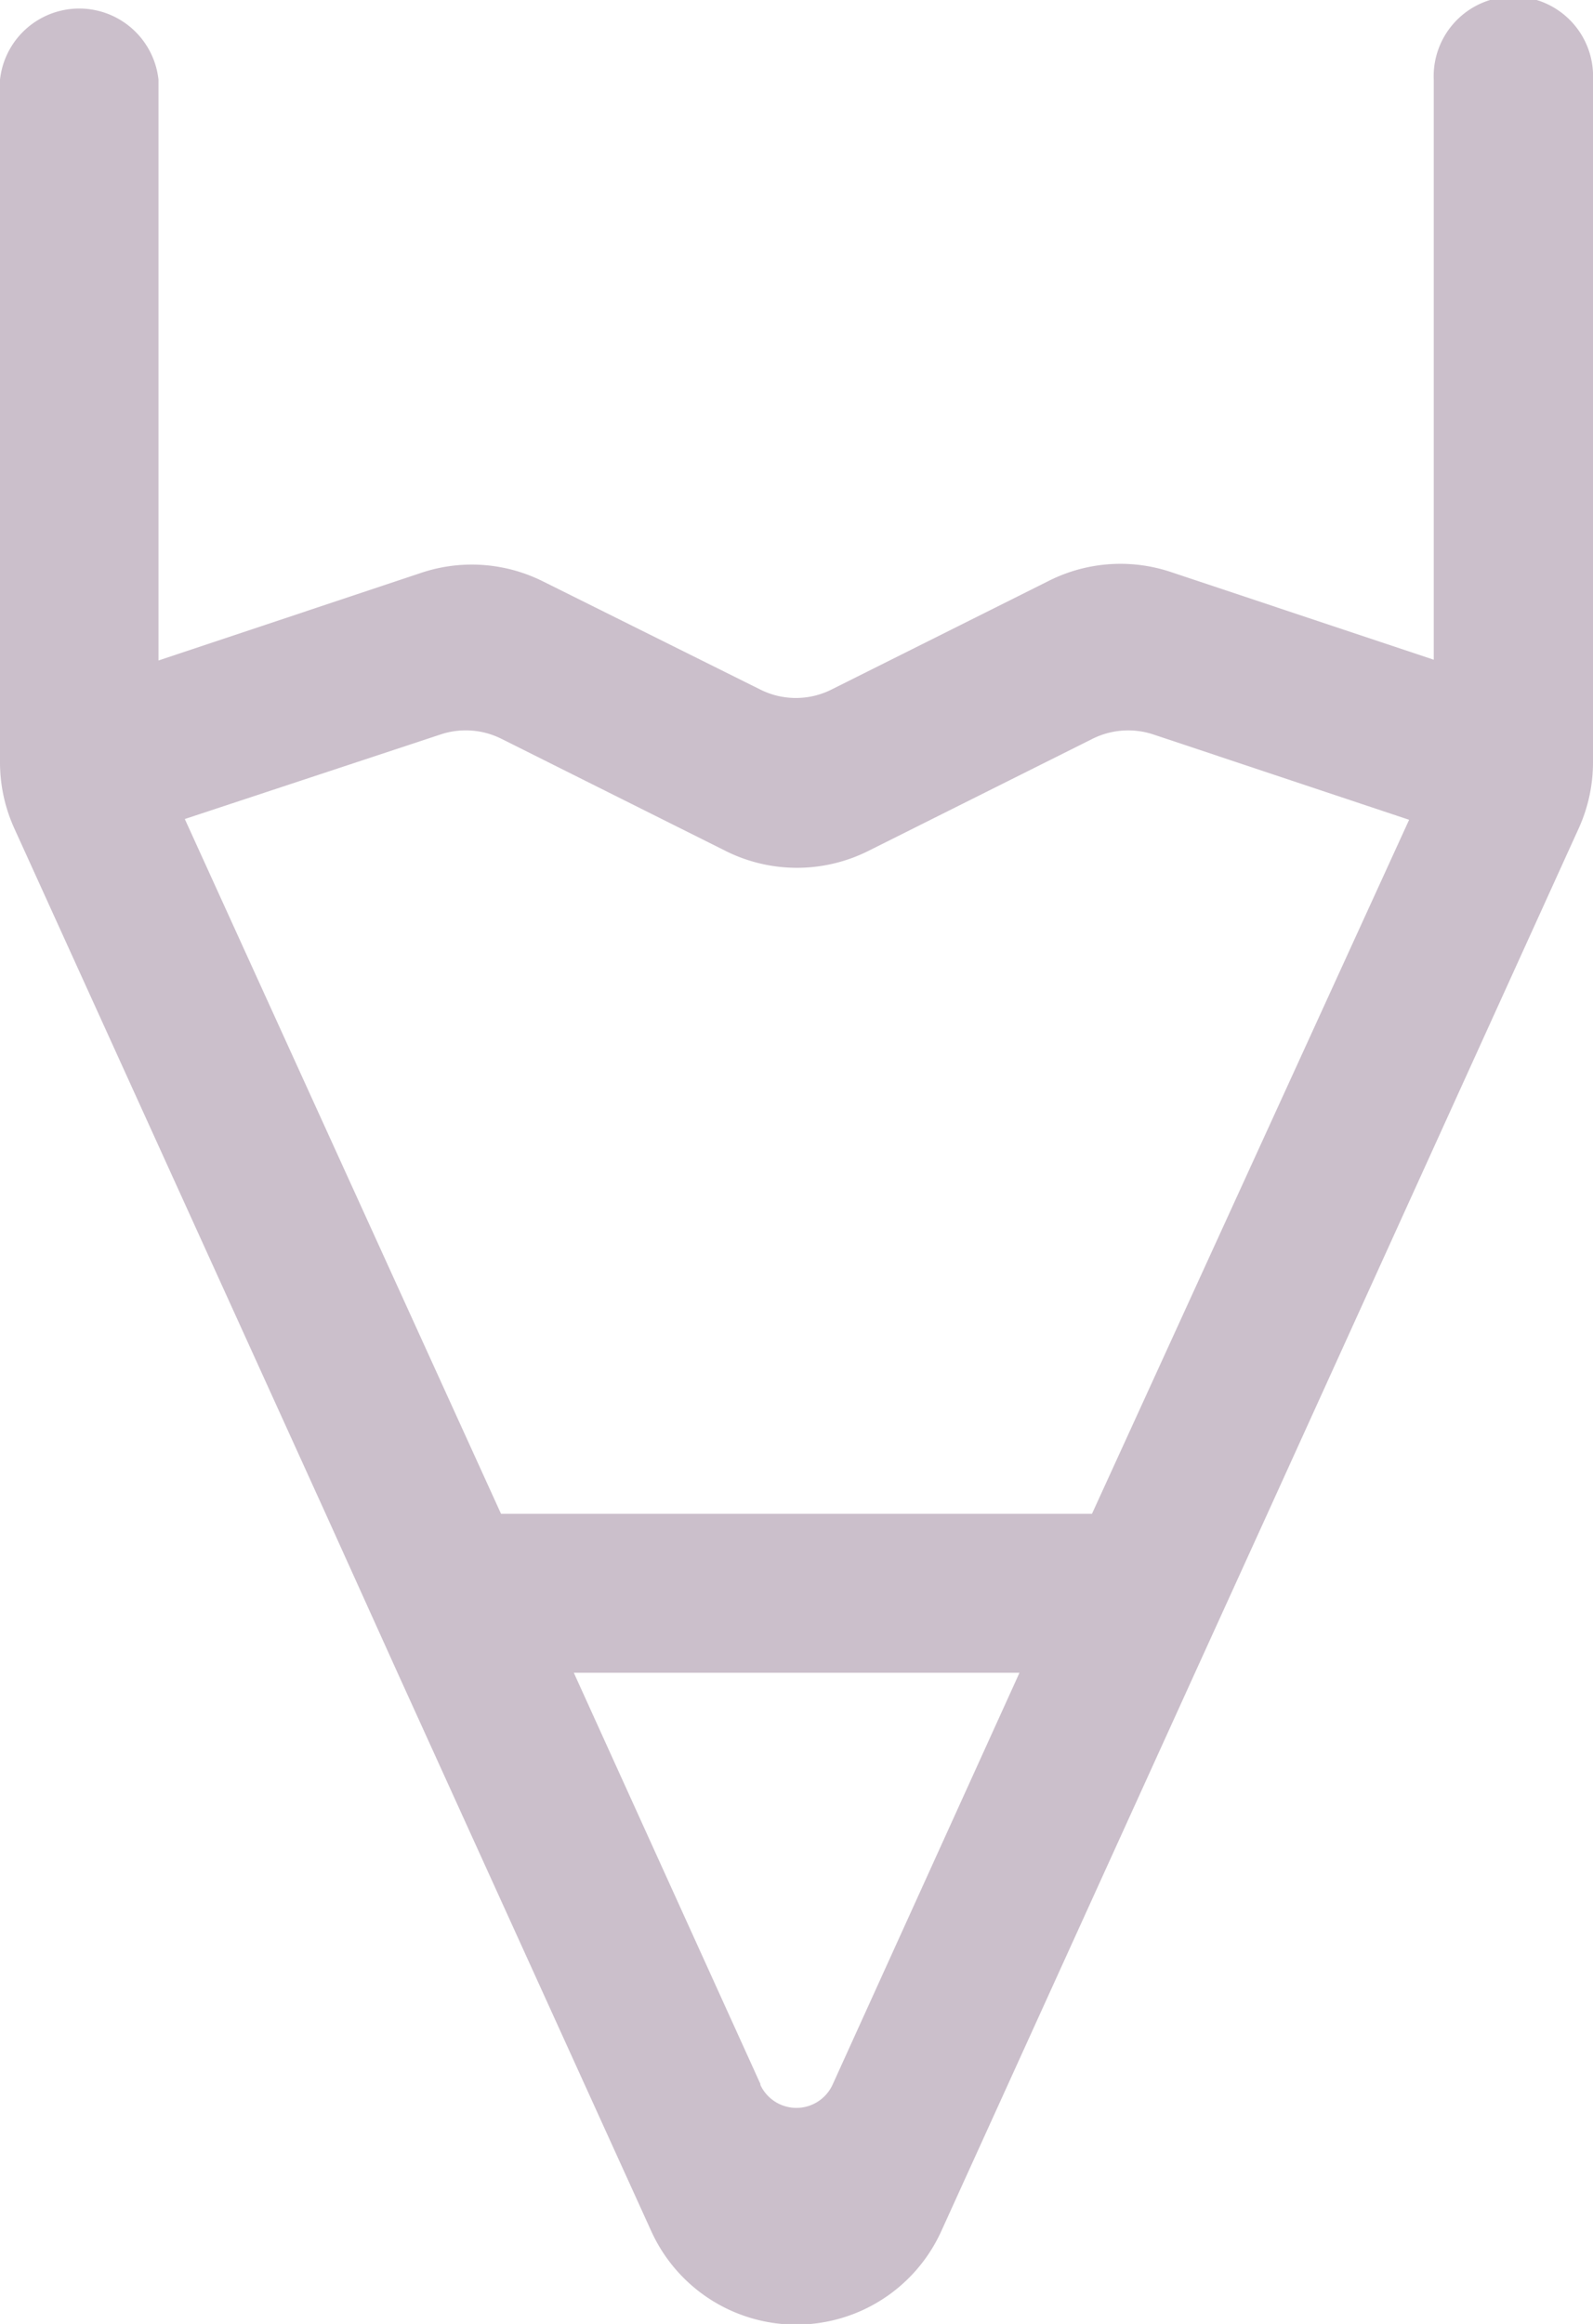 <svg xmlns="http://www.w3.org/2000/svg" xmlns:xlink="http://www.w3.org/1999/xlink" width="10.413" height="15.186" viewBox="0 0 10.413 15.186">
  <defs>
    <clipPath id="clip-path">
      <rect id="長方形_783" data-name="長方形 783" width="10.413" height="15.186" fill="#cbbfcb"/>
    </clipPath>
  </defs>
  <g id="グループ_1571" data-name="グループ 1571" transform="translate(0 0)">
    <g id="グループ_1570" data-name="グループ 1570" transform="translate(0 0)" clip-path="url(#clip-path)">
      <path id="パス_23733" data-name="パス 23733" d="M9.372.521v3.79L7.657,3.739a1.041,1.041,0,0,0-.8.056l-1.422.711a.519.519,0,0,1-.465,0L3.551,3.8a1.041,1.041,0,0,0-.8-.056l-1.715.572V.521A.521.521,0,0,0,0,.521v4.46a1.042,1.042,0,0,0,.093.431L2.129,9.892,2.6,10.934l1.655,3.641a1.041,1.041,0,0,0,1.9,0L7.81,10.934l.474-1.041L10.32,5.412a1.042,1.042,0,0,0,.093-.431V.521a.521.521,0,1,0-1.041,0m-4.4,13.1-1.221-2.69H6.664l-1.221,2.69a.26.26,0,0,1-.474,0M7.138,9.892H3.275L1.208,5.352,2.878,4.8a.521.521,0,0,1,.4.028l1.466.733a1.042,1.042,0,0,0,.931,0l1.466-.733a.523.523,0,0,1,.4-.028l1.67.557Z" transform="translate(0 0)" fill="#cbbfcb"/>
    </g>
  </g>
</svg>
